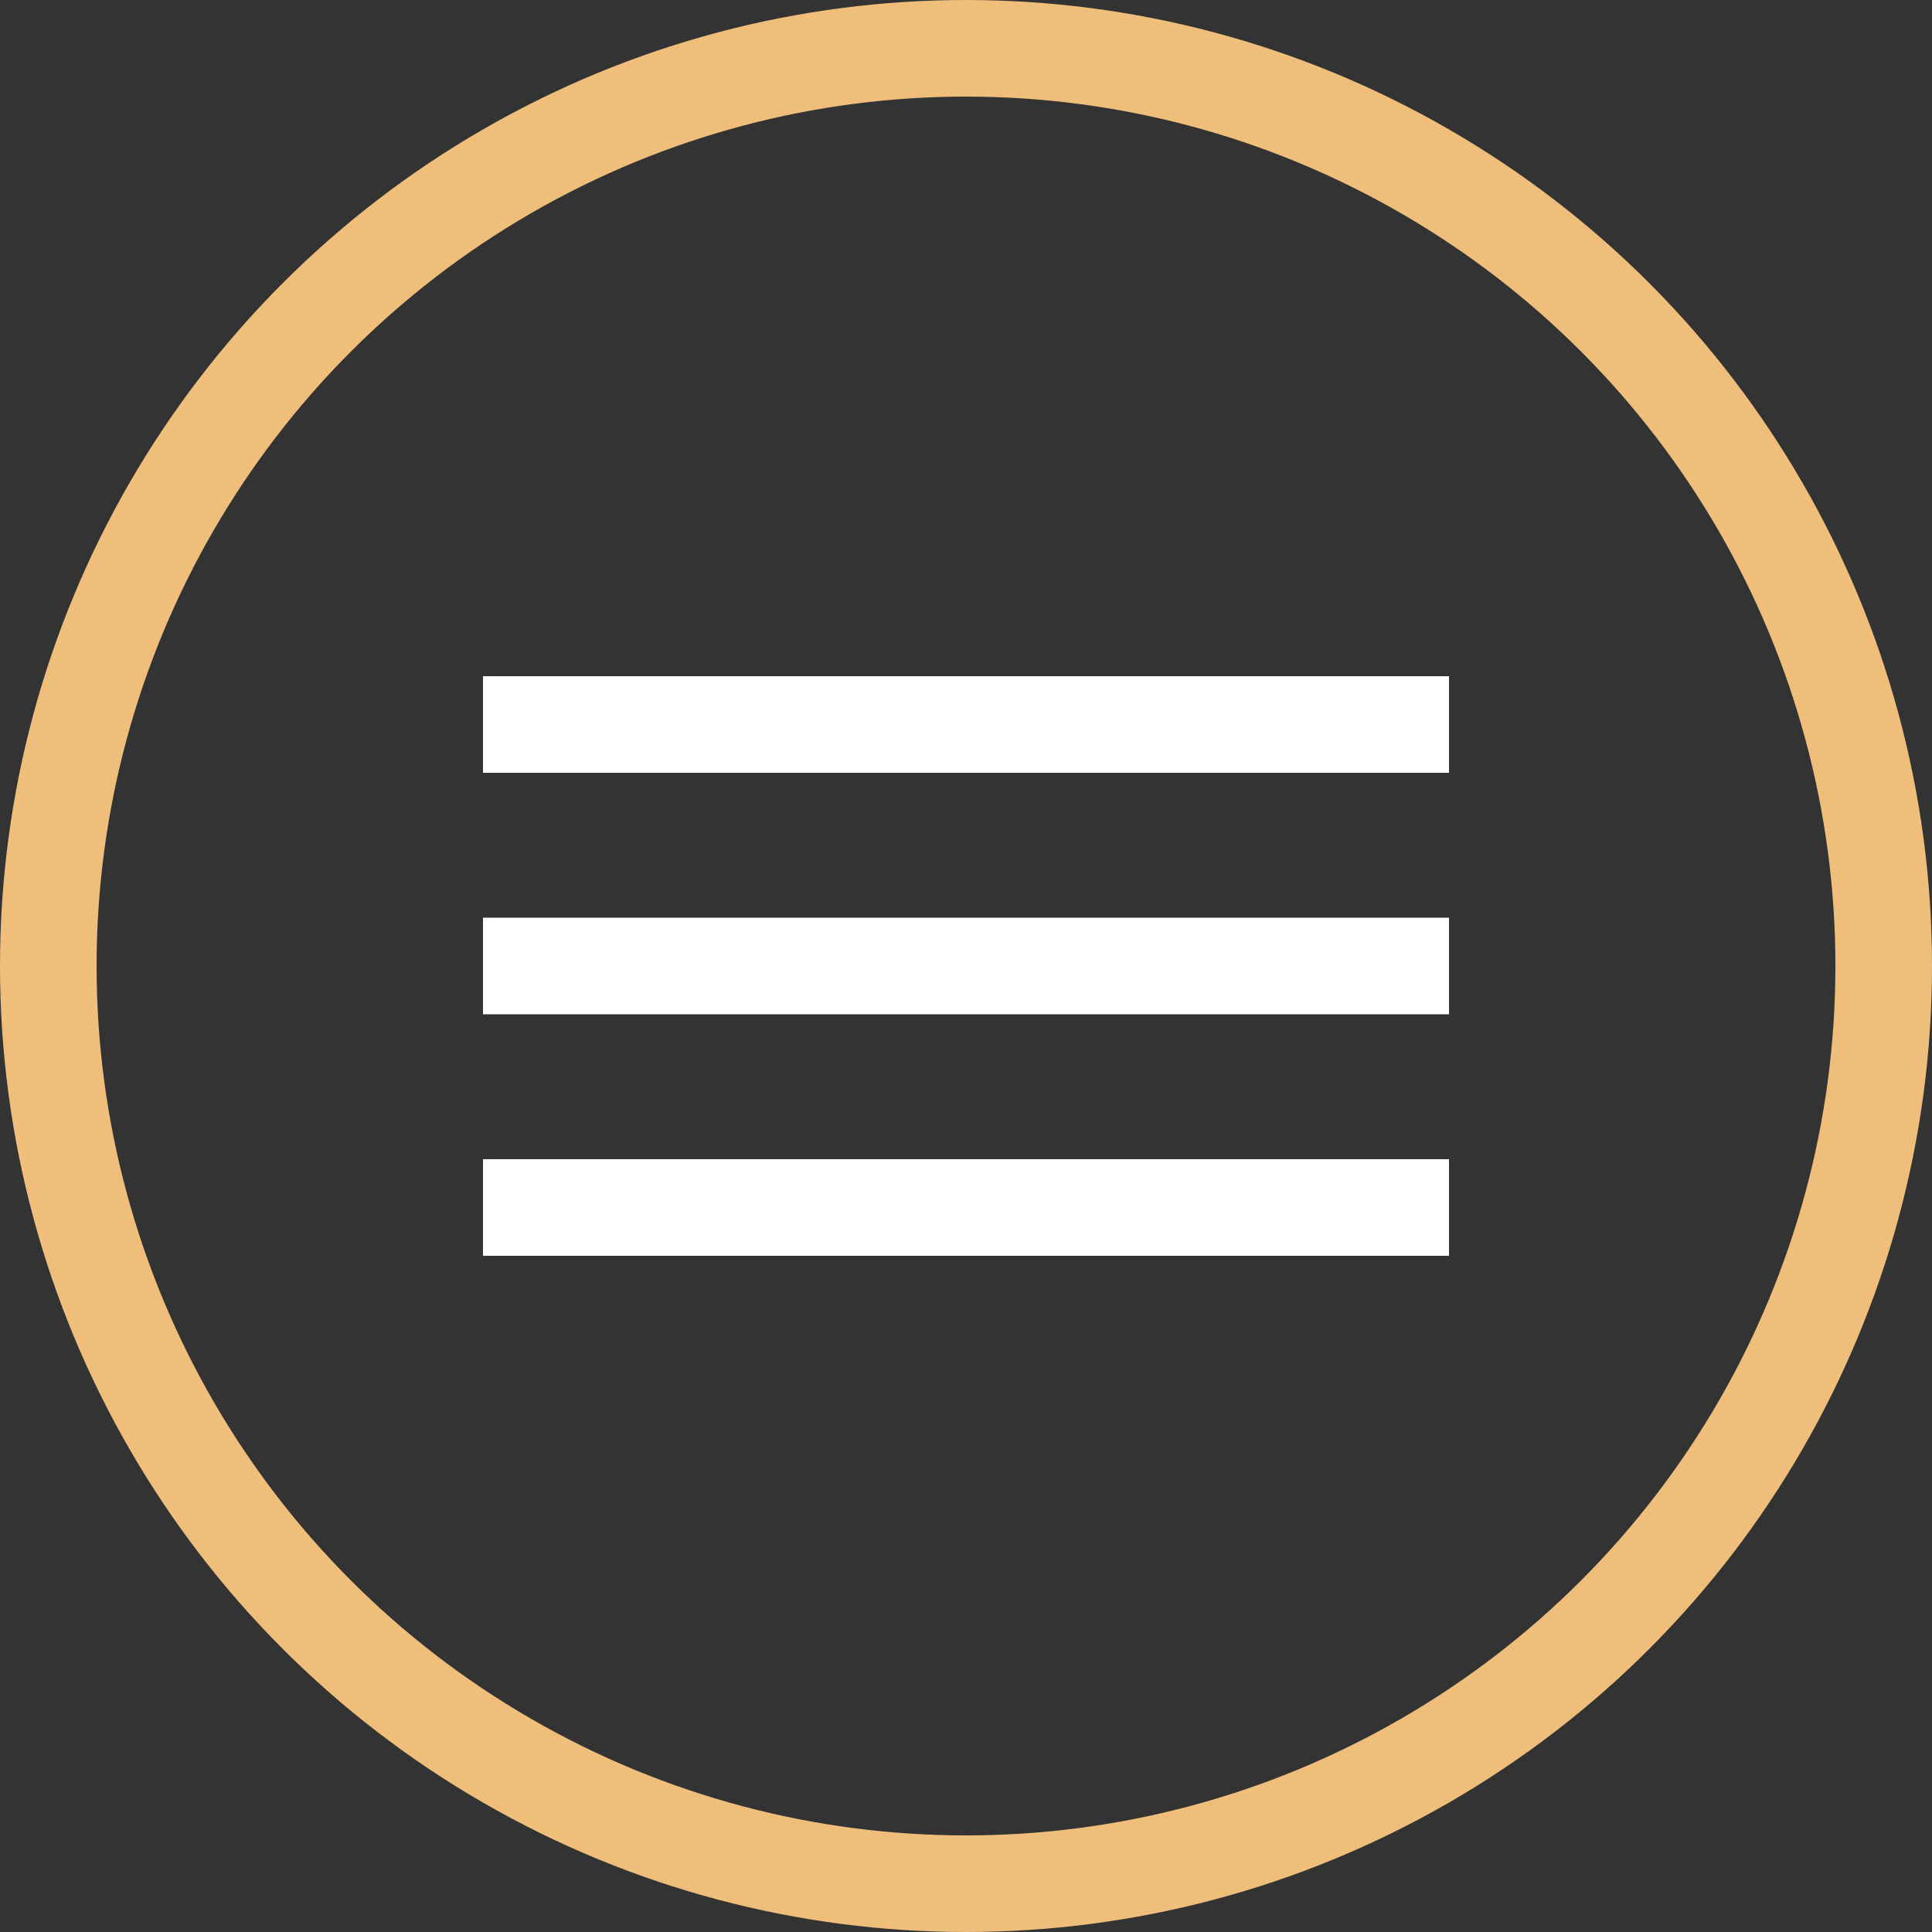 <?xml version="1.0" encoding="UTF-8"?> <svg xmlns="http://www.w3.org/2000/svg" width="40" height="40" viewBox="0 0 40 40" fill="none"><rect x="0" y="0" width="40" height="40" fill="#333333" stroke="none"/> <circle cx="20" cy="20" r="19" stroke="#F0BE7B" stroke-width="2"></circle> <path d="M10 24V26H30V24H10ZM10 19V21H30V19H10ZM10 14V16H30V14H10Z" fill="white"></path> </svg> 
